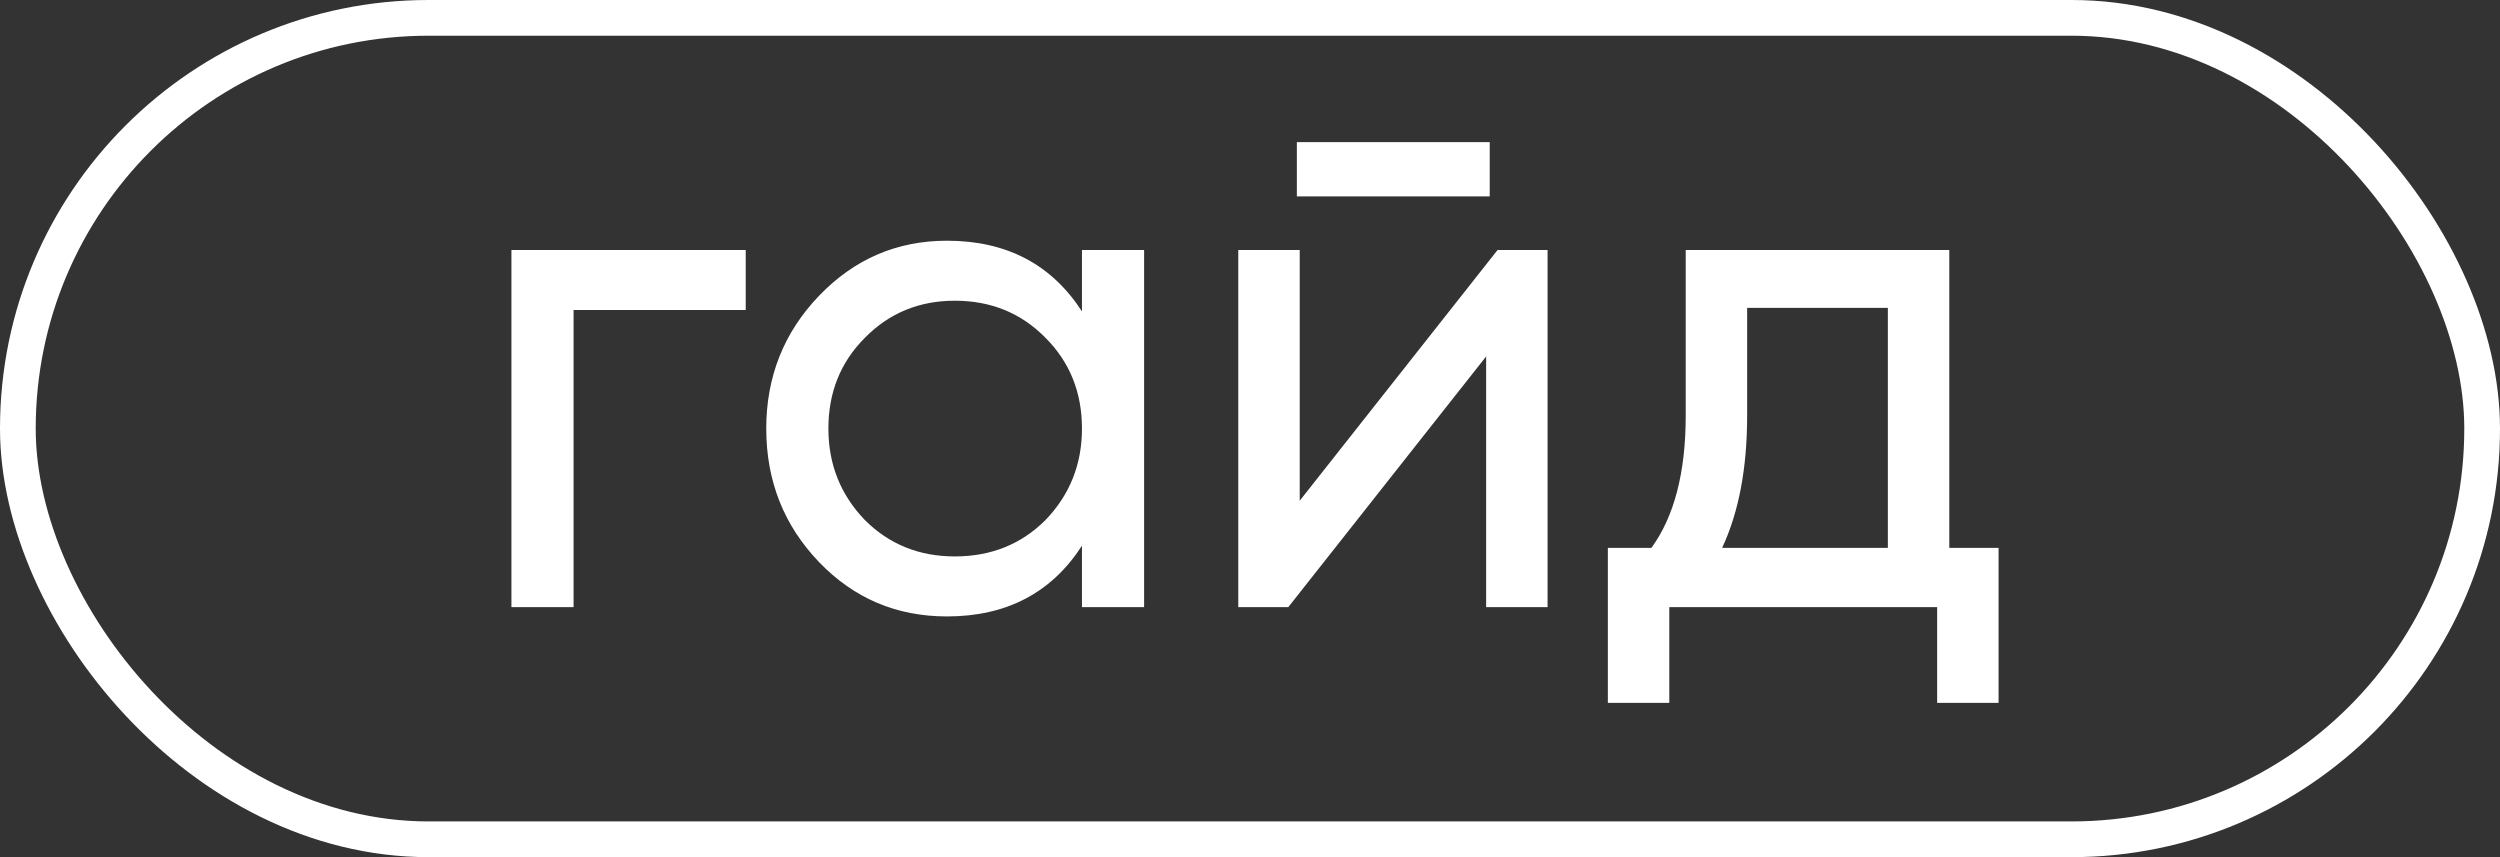<?xml version="1.0" encoding="UTF-8"?> <svg xmlns="http://www.w3.org/2000/svg" width="70" height="24" viewBox="0 0 70 24" fill="none"><rect x="0" y="0" width="70" height="24" fill="#333333" stroke="none"/><rect x="0.5" y="0.5" width="69" height="23" rx="11.5" stroke="white"></rect><path d="M14.32 7H20.88V8.68H16.06V17H14.32V7ZM30.295 8.72V7H32.035V17H30.295V15.28C29.442 16.6 28.182 17.26 26.515 17.26C25.102 17.26 23.909 16.753 22.935 15.74C21.949 14.713 21.455 13.467 21.455 12C21.455 10.547 21.949 9.307 22.935 8.28C23.922 7.253 25.115 6.74 26.515 6.74C28.182 6.74 29.442 7.4 30.295 8.72ZM26.735 15.58C27.749 15.58 28.595 15.24 29.275 14.56C29.955 13.853 30.295 13 30.295 12C30.295 10.987 29.955 10.14 29.275 9.46C28.595 8.767 27.749 8.42 26.735 8.42C25.735 8.42 24.895 8.767 24.215 9.46C23.535 10.14 23.195 10.987 23.195 12C23.195 13 23.535 13.853 24.215 14.56C24.895 15.24 25.735 15.58 26.735 15.58ZM41.712 5.5H36.312V3.98H41.712V5.5ZM36.392 14.02L41.932 7H43.332V17H41.612V9.98L36.072 17H34.672V7H36.392V14.02ZM54.58 7V15.34H55.96V19.68H54.24V17H46.74V19.68H45.02V15.34H46.24C46.88 14.46 47.2 13.227 47.2 11.64V7H54.58ZM48.22 15.34H52.86V8.62H48.92V11.64C48.92 13.107 48.687 14.34 48.22 15.34Z" fill="white"></path></svg> 